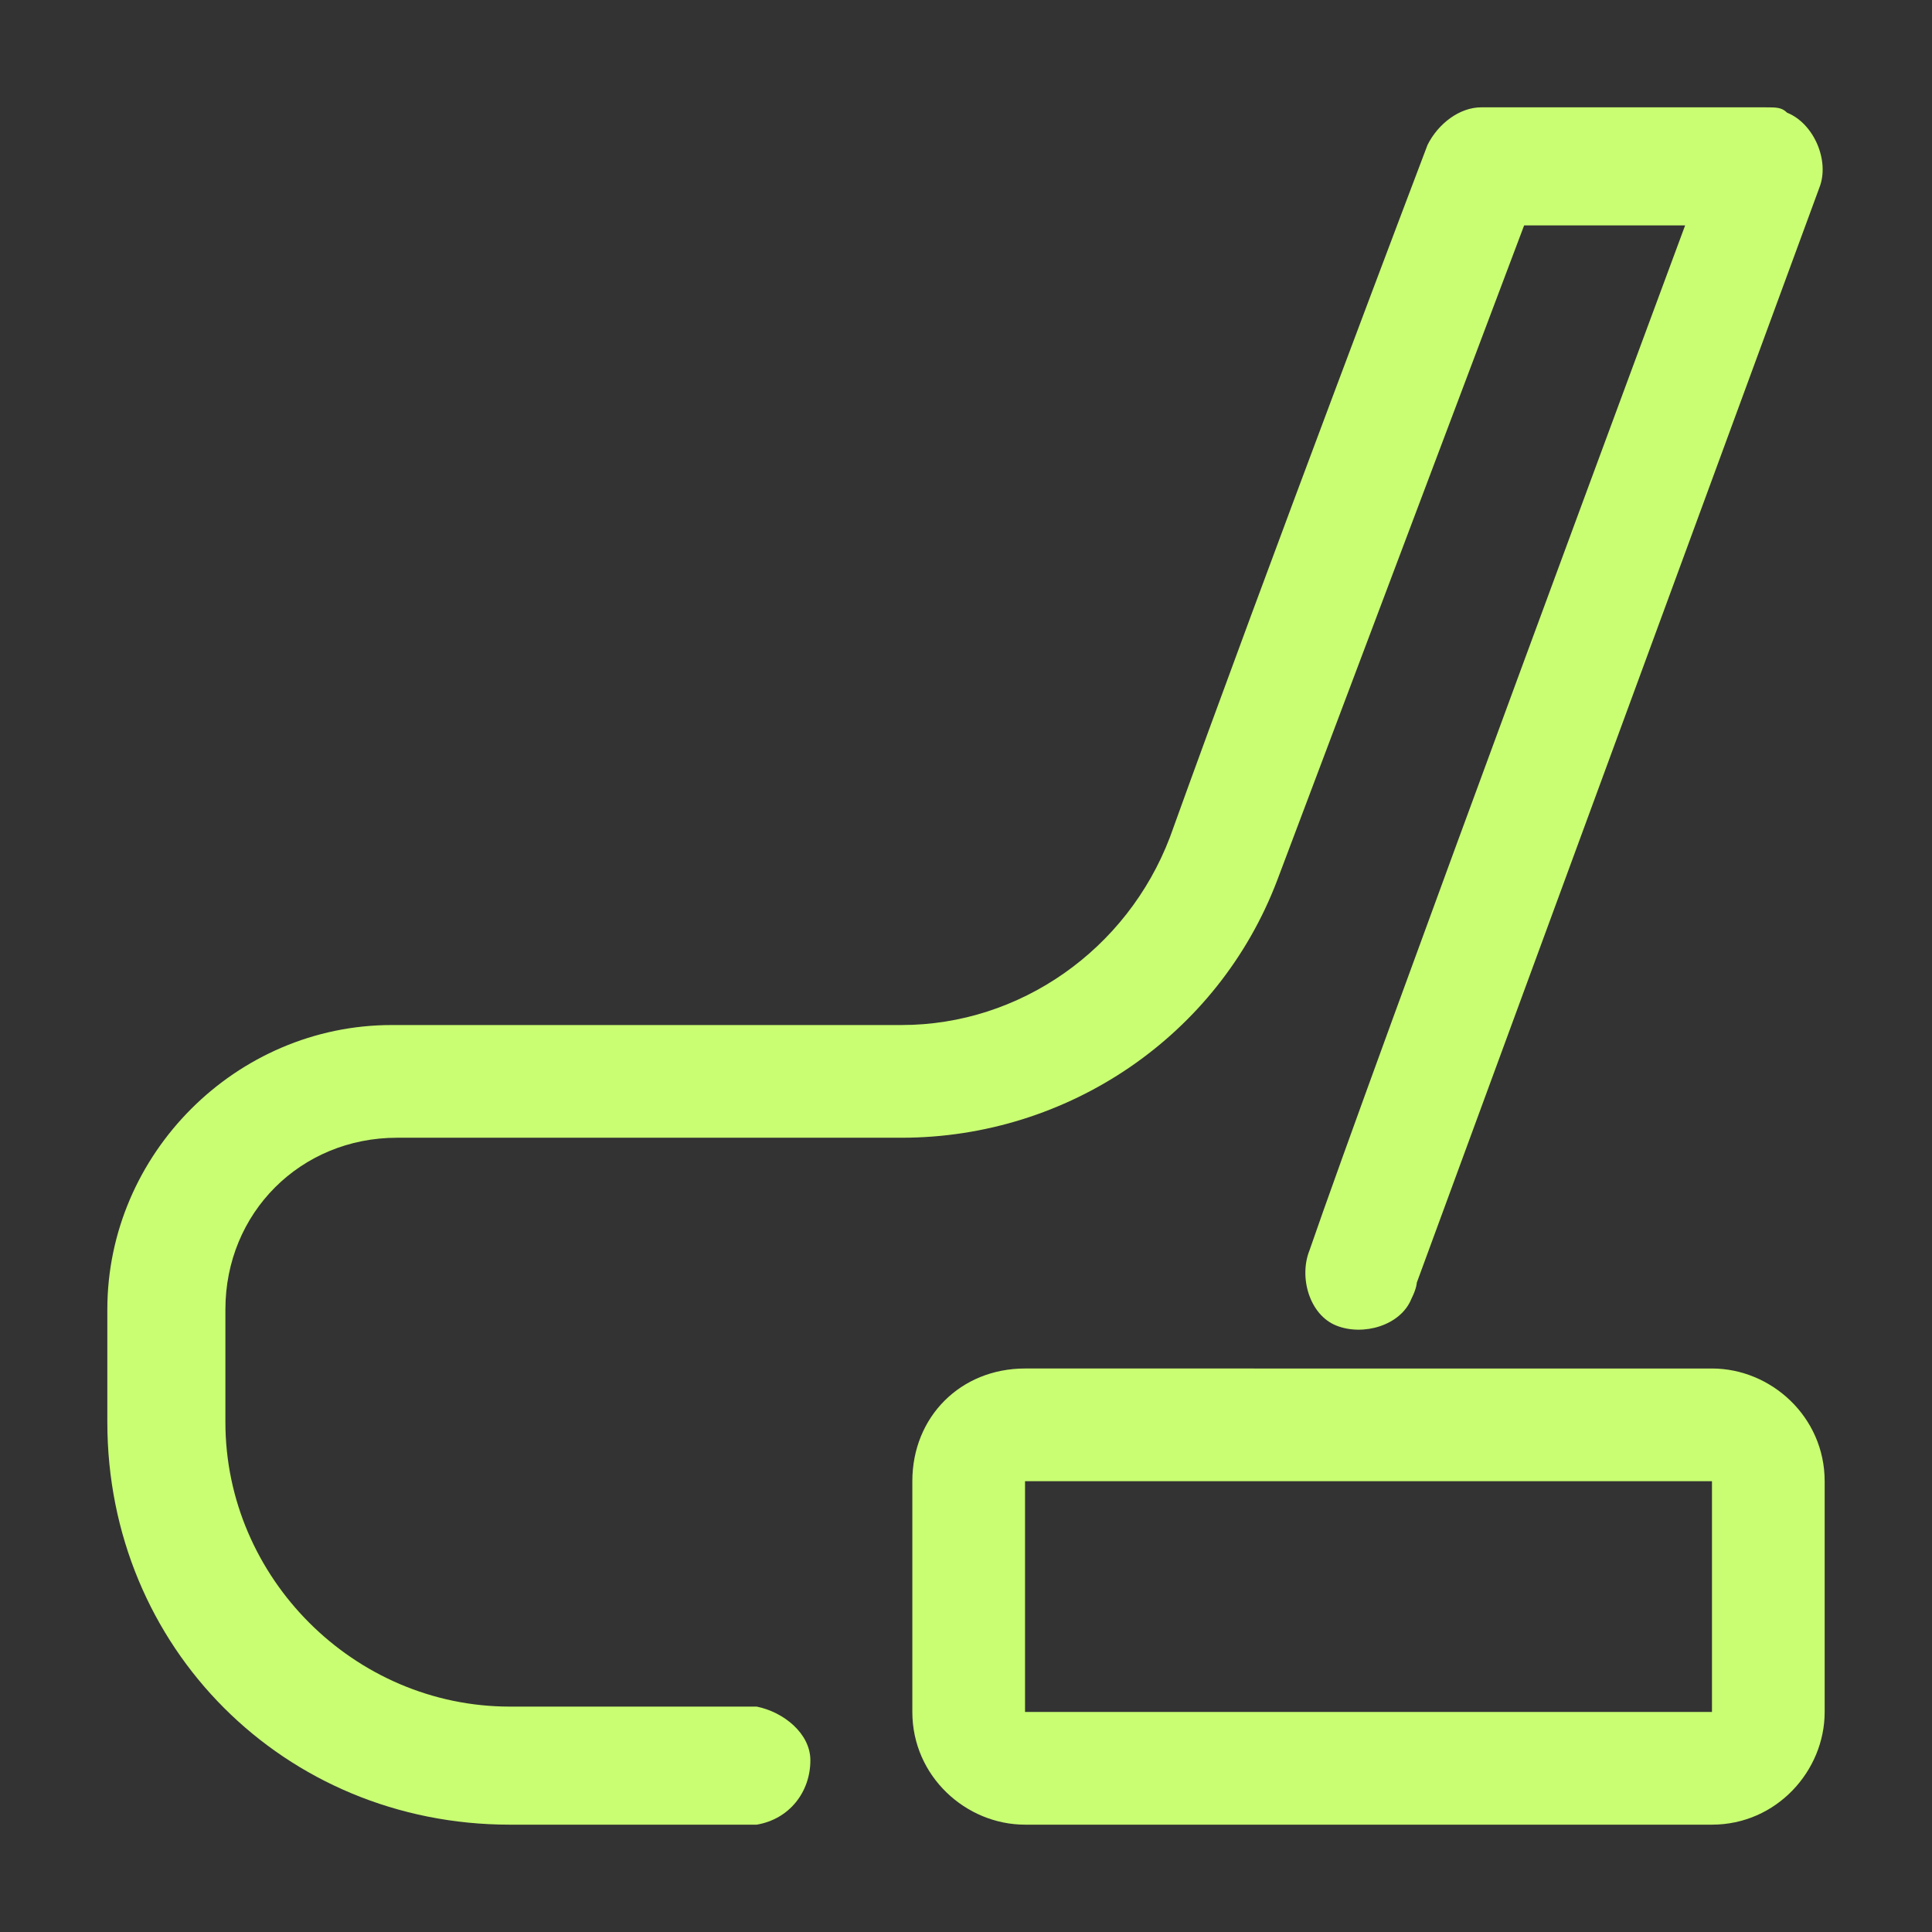 <?xml version="1.0" encoding="utf-8"?>
<!-- Generator: Adobe Illustrator 27.7.0, SVG Export Plug-In . SVG Version: 6.00 Build 0)  -->
<svg version="1.1" id="Layer_1" xmlns="http://www.w3.org/2000/svg" xmlns:xlink="http://www.w3.org/1999/xlink" x="0px" y="0px"
	 viewBox="0 0 36 36" style="enable-background:new 0 0 36 36;" xml:space="preserve">
<rect x="0" y="0" width="36" height="36" fill="#333333" stroke="none"/>
<style type="text/css">
	.st0{fill-rule:evenodd;clip-rule:evenodd;fill:#C9FE72;}
</style>
<g>
	<path class="st0" d="M26.4,23.9l7.5-20.4c0.2-0.5-0.1-1.2-0.6-1.4C33.2,2,33.1,2,32.9,2h-5.3c-0.4,0-0.8,0.3-1,0.7
		c0,0-3,7.9-4.8,12.9c-0.8,2.1-2.8,3.5-5,3.5H7.3c-2.9,0-5.3,2.4-5.3,5.3v2.1C2,30.7,5.3,34,9.5,34h4.6c0.6-0.1,1-0.6,1-1.2
		c0-0.5-0.5-0.9-1-1H9.5c-2.9,0-5.3-2.4-5.3-5.3l0,0v-2.1c0-1.8,1.4-3.2,3.2-3.2h9.4c3.1,0,5.9-1.9,7-4.8l4.6-12.2h3
		c0,0-5.9,15.9-7,19.1c-0.2,0.5,0,1.2,0.5,1.4c0.5,0.2,1.2,0,1.4-0.5C26.4,24,26.4,23.9,26.4,23.9L26.4,23.9z"/>
	<path class="st0" d="M34,27.6c0-1.2-1-2.1-2.1-2.1H19.1c-1.2,0-2.1,0.9-2.1,2.1l0,0v4.3c0,1.2,1,2.1,2.1,2.1l0,0h12.8
		c1.2,0,2.1-1,2.1-2.1l0,0V27.6z M19.1,27.6v4.3h12.8v-4.3C31.9,27.6,19.1,27.6,19.1,27.6z"/>
</g>
</svg>

